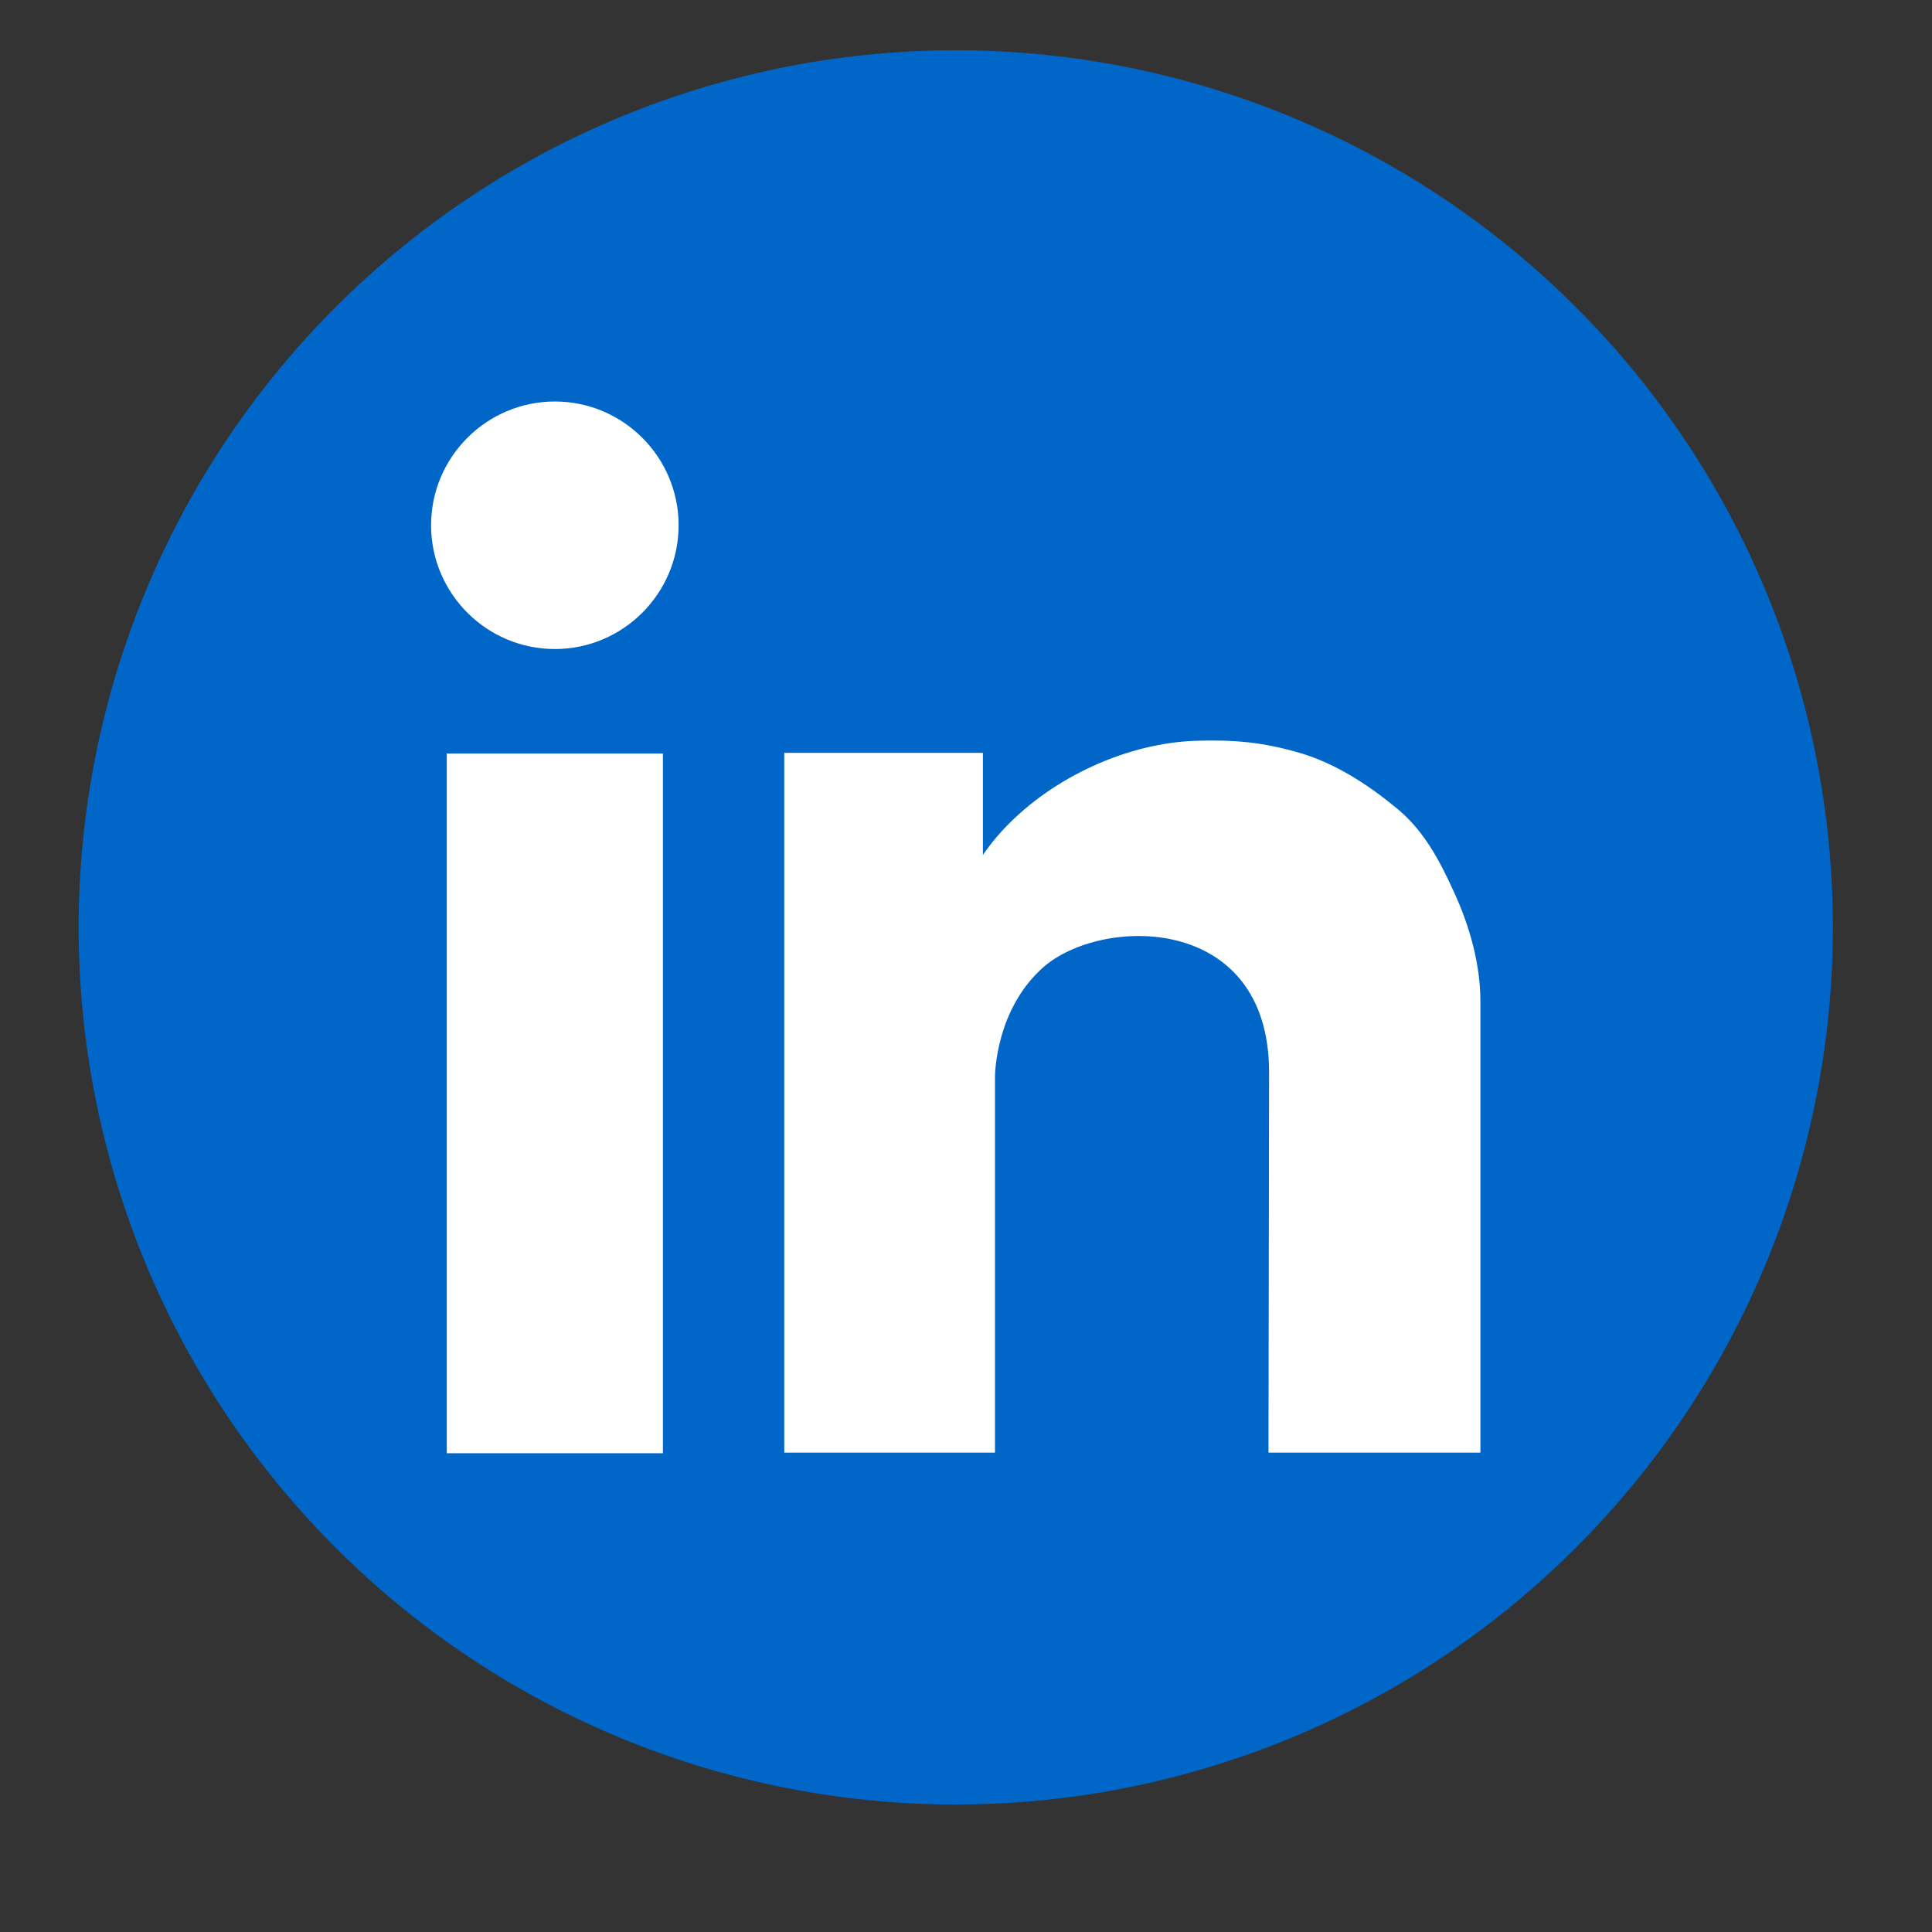 <?xml version="1.0" encoding="utf-8"?>
<!-- Generator: Adobe Illustrator 26.0.0, SVG Export Plug-In . SVG Version: 6.00 Build 0)  -->
<svg version="1.1" id="Layer_1" xmlns="http://www.w3.org/2000/svg" xmlns:xlink="http://www.w3.org/1999/xlink" x="0px" y="0px"
	 viewBox="0 0 32 32" style="enable-background:new 0 0 32 32;" xml:space="preserve">
<rect x="0" y="0" width="32" height="32" fill="#333333" stroke="none"/>
<style type="text/css">
	.st0{fill-rule:evenodd;clip-rule:evenodd;fill:#0066C8;}
	.st1{fill-rule:evenodd;clip-rule:evenodd;fill:#FFFFFF;}
</style>
<g>
	
		<ellipse transform="matrix(0.707 -0.707 0.707 0.707 -6.221 15.693)" class="st0" cx="15.83" cy="15.36" rx="14.53" ry="14.53"/>
	<path class="st1" d="M7.14,8.7c0-1.13,0.92-2.05,2.05-2.05c1.13,0,2.05,0.92,2.05,2.05c0,1.13-0.92,2.05-2.05,2.05
		C8.06,10.75,7.14,9.83,7.14,8.7z"/>
	<rect x="7.4" y="12.48" class="st1" width="3.58" height="11.59"/>
	<path class="st1" d="M24.08,14.77c-0.24-0.53-0.51-1.04-0.98-1.41c-0.45-0.37-0.98-0.71-1.54-0.88c-0.64-0.19-1.11-0.23-1.77-0.21
		c-1.32,0.05-2.77,0.81-3.51,1.89v-1.69h-3.29v11.59h3.49v-6.22c0-0.07,0.02-1.12,0.79-1.81c0.96-0.86,3.75-0.91,3.75,1.73
		l-0.01,6.3h3.51c0,0,0-7.48,0-7.48C24.52,15.97,24.34,15.33,24.08,14.77z"/>
</g>
</svg>
